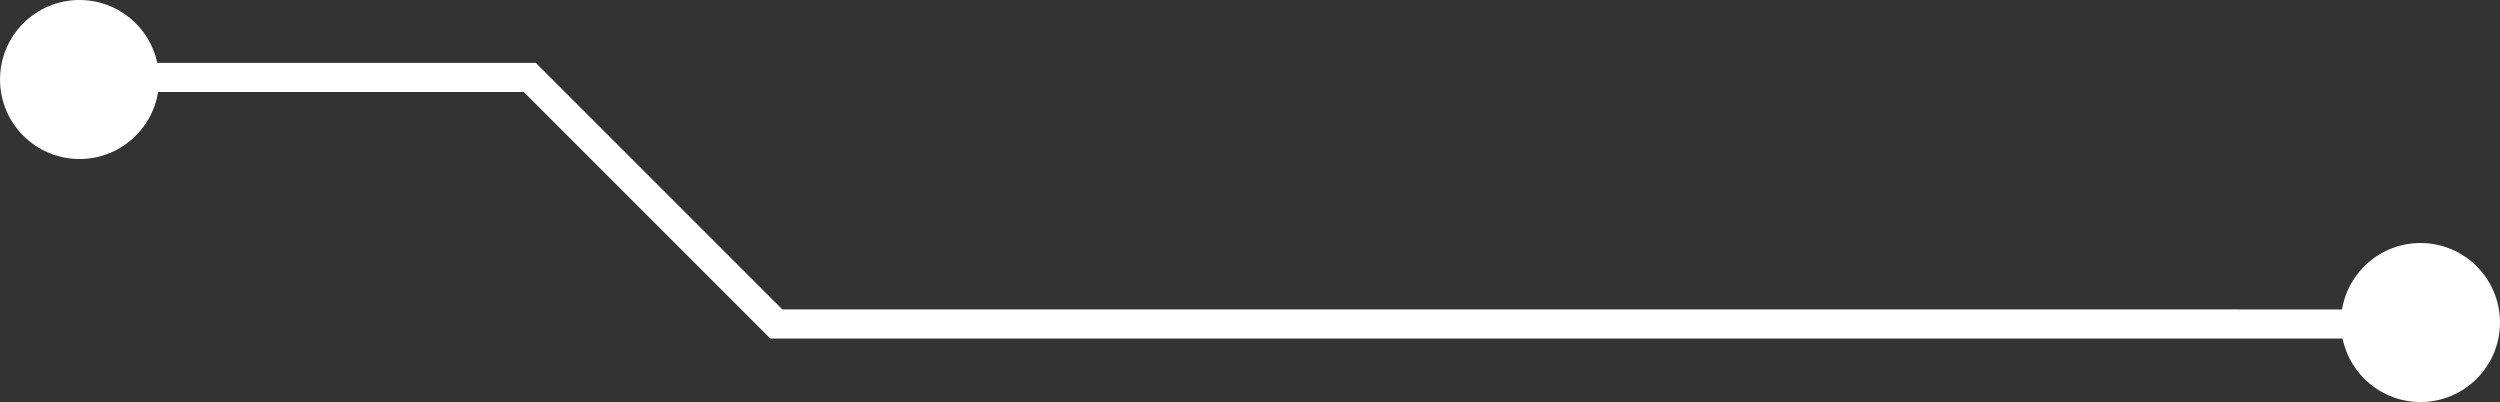 <?xml version="1.0" encoding="UTF-8" standalone="no"?><svg xmlns="http://www.w3.org/2000/svg" xmlns:xlink="http://www.w3.org/1999/xlink" fill="#ffffff" height="138.2" preserveAspectRatio="xMidYMid meet" version="1" viewBox="70.3 181.0 859.4 138.2" width="859.4" zoomAndPan="magnify"><rect x="70.3" y="181.0" width="859.4" height="138.2" fill="#333333" stroke="none"/><g id="change1_1"><path d="M902.36,264.54c-13.56,0-24.81,9.88-26.96,22.83H339.24l-84.75-84.75H124.37c-2.63-12.35-13.59-21.62-26.73-21.62-15.1,0-27.33,12.24-27.33,27.33s12.24,27.33,27.33,27.33c13.64,0,24.94-9.99,27-23.04h125.71l84.75,84.75H875.58c2.55,12.46,13.57,21.83,26.78,21.83,15.1,0,27.33-12.24,27.33-27.33s-12.24-27.33-27.33-27.33Z"/></g></svg>
